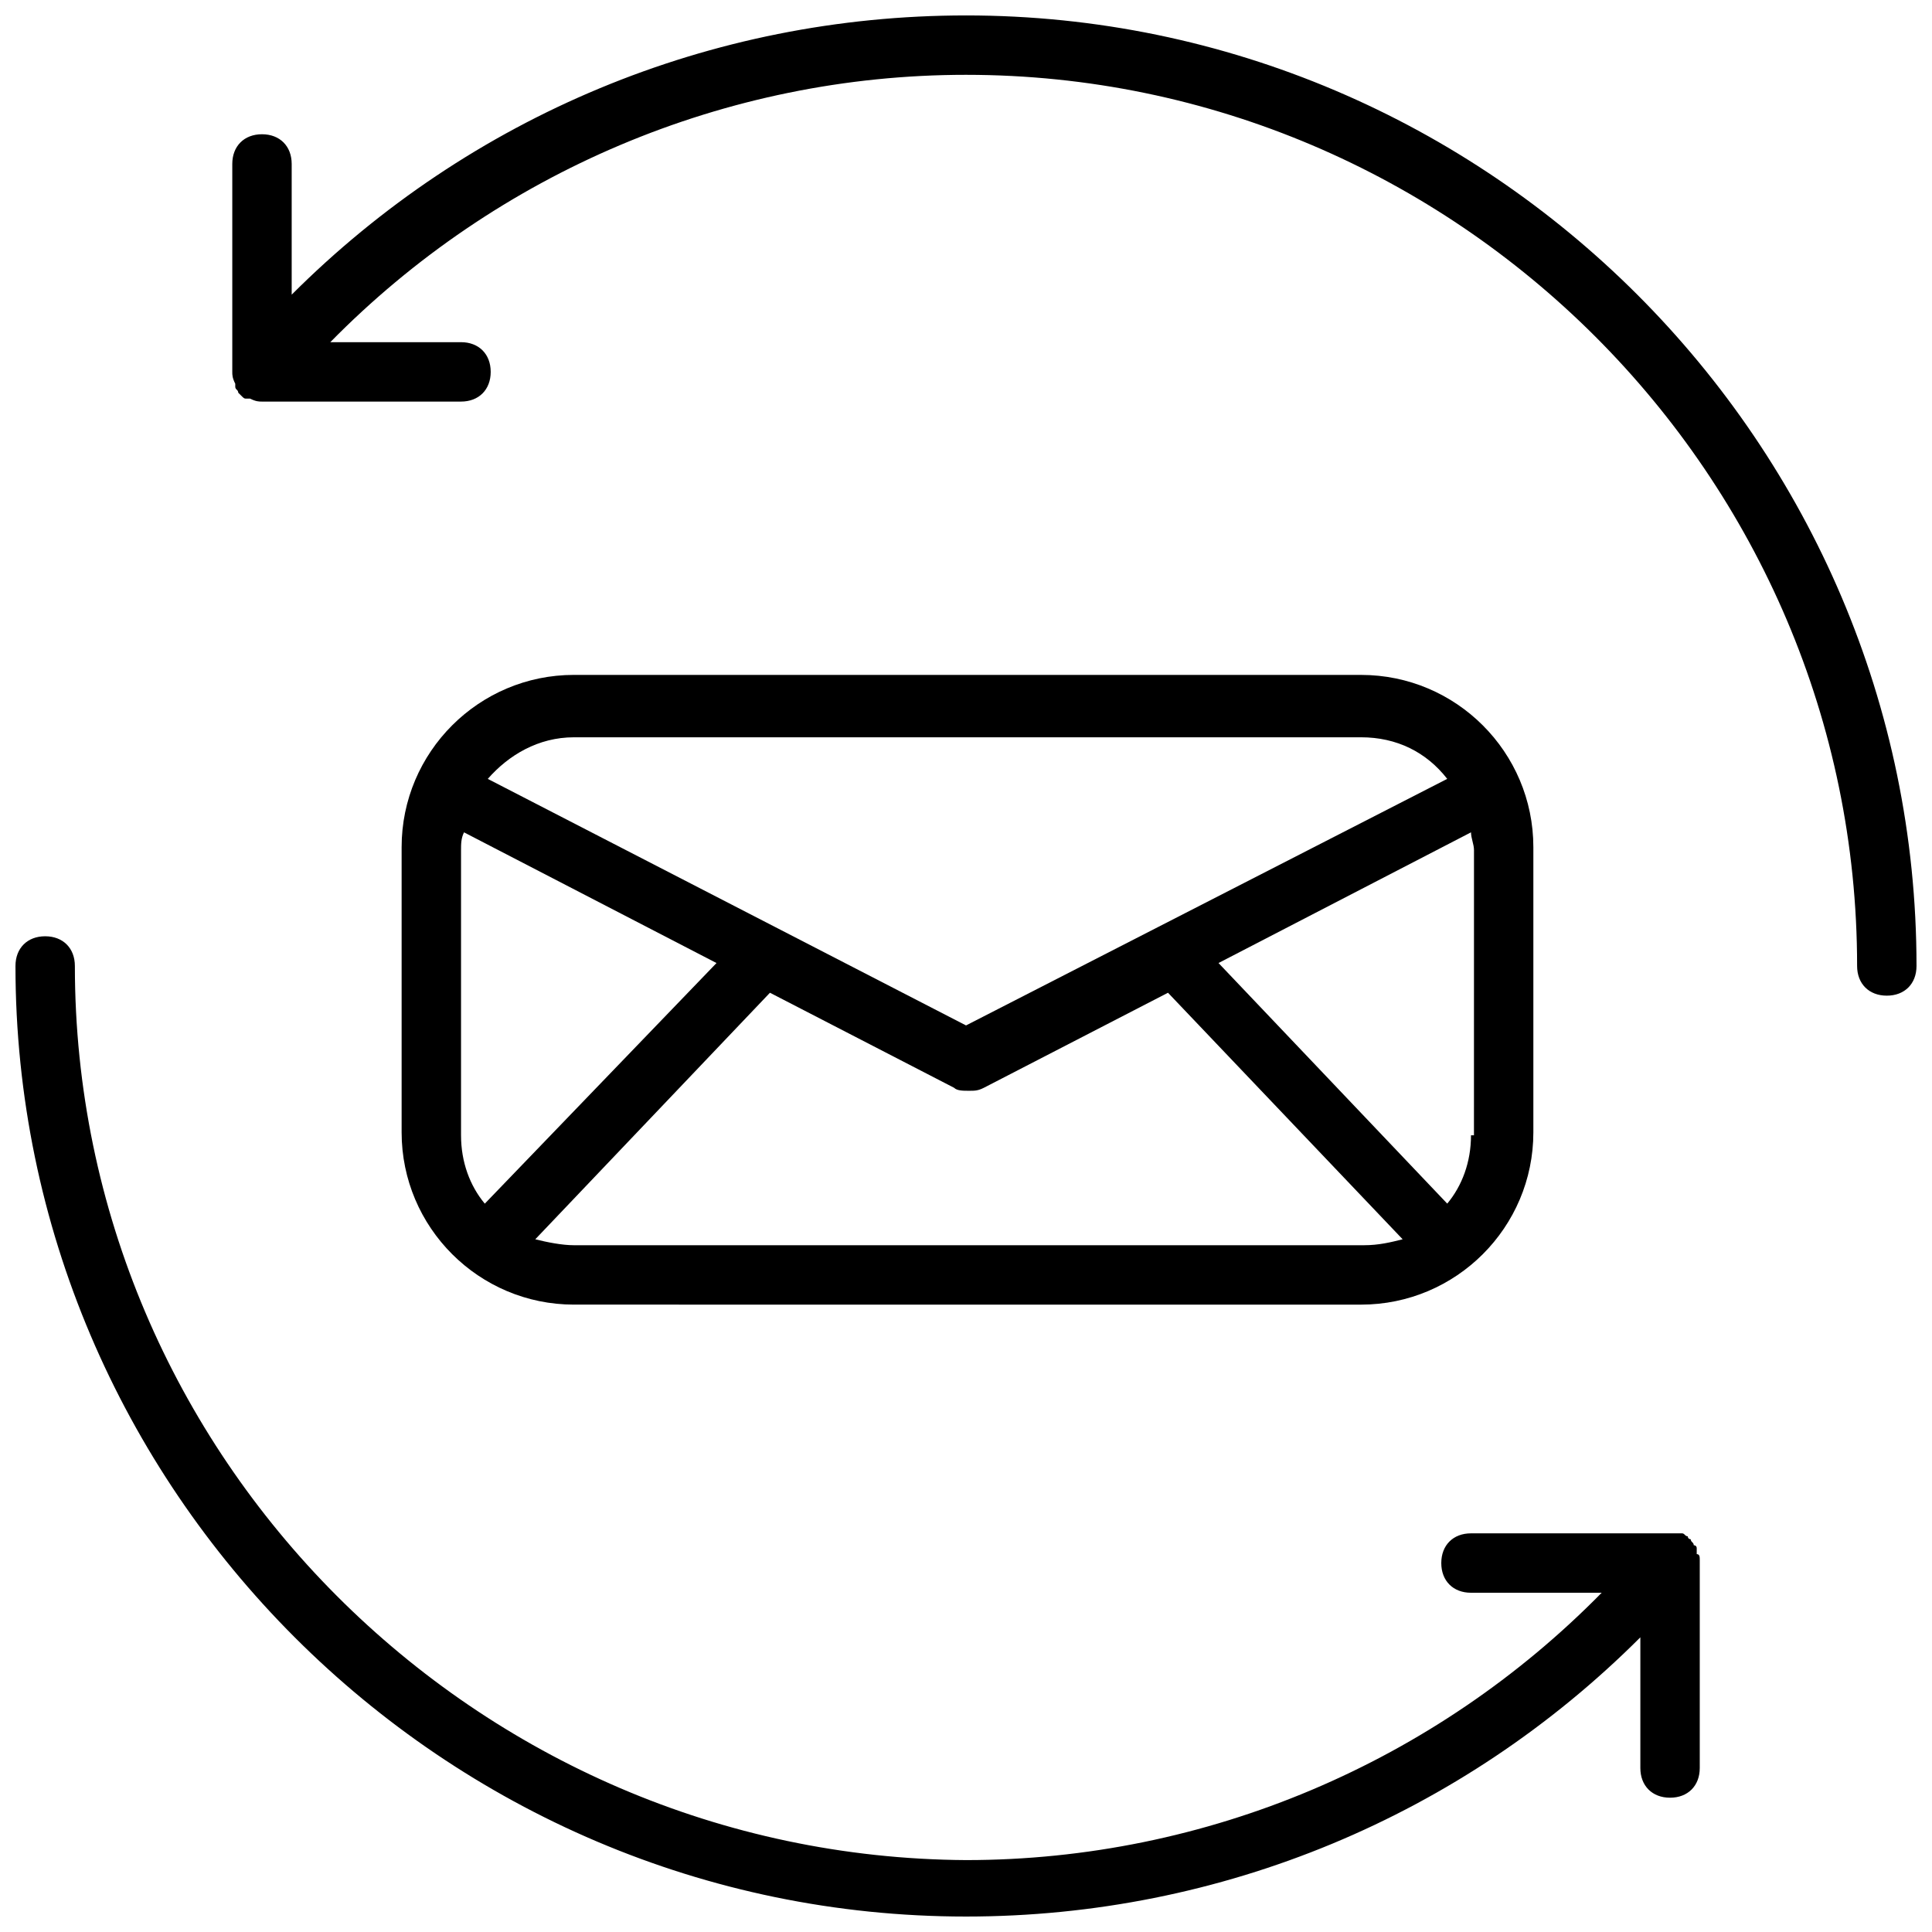 <?xml version="1.0" encoding="UTF-8"?>
<!-- Uploaded to: ICON Repo, www.svgrepo.com, Generator: ICON Repo Mixer Tools -->
<svg width="800px" height="800px" version="1.1" viewBox="144 144 512 512" xmlns="http://www.w3.org/2000/svg">
 <defs>
  <clipPath id="b">
   <path d="m205 148.09h446.9v259.91h-446.9z"/>
  </clipPath>
  <clipPath id="a">
   <path d="m148.09 392h446.91v259.9h-446.91z"/>
  </clipPath>
 </defs>
 <path d="m504.7 489.74c25.191 0 45.656-20.469 45.656-45.656v-75.57c0-25.191-20.469-45.656-45.656-45.656l-208.61-0.004c-25.191 0-45.656 20.469-45.656 45.656v75.57c0 25.191 20.469 45.656 45.656 45.656zm-208.61-15.742c-3.148 0-7.086-0.789-10.234-1.574l62.188-65.336 48.805 25.191c0.789 0.789 2.363 0.789 3.938 0.789s2.363 0 3.938-0.789l48.805-25.191 62.188 65.336c-3.148 0.789-6.297 1.574-10.234 1.574zm237.74-29.129c0 7.086-2.363 13.383-6.297 18.105l-60.613-63.762 66.914-34.637c0 1.574 0.789 3.148 0.789 4.723l-0.008 75.57zm-237.74-105.48h208.61c9.445 0 17.32 3.938 22.828 11.02l-127.52 65.34-126.74-65.336c5.508-6.301 13.379-11.023 22.824-11.023zm-29.91 29.914c0-1.574 0-3.148 0.789-4.723l66.914 34.637-61.406 63.766c-3.938-4.723-6.297-11.02-6.297-18.105z"/>
 <g clip-path="url(#b)">
  <path d="m400 148.09c-67.699 0-131.46 26.766-178.7 73.996v-34.637c0-4.723-3.148-7.871-7.871-7.871s-7.871 3.148-7.871 7.871v55.105c0 0.789 0 1.574 0.789 3.148v0.789c0 0.789 0.789 0.789 0.789 1.574l0.789 0.789c0.789 0.789 0.789 0.789 1.574 0.789h0.789c1.562 0.781 2.352 0.781 3.137 0.781h52.746c4.723 0 7.871-3.148 7.871-7.871s-3.148-7.871-7.871-7.871h-34.637c44.082-44.871 104.7-70.852 168.46-70.852 129.89 0 236.16 106.27 236.16 236.16 0 4.723 3.148 7.871 7.871 7.871s7.871-3.148 7.871-7.871c0-138.55-113.36-251.9-251.9-251.9z"/>
 </g>
 <g clip-path="url(#a)">
  <path d="m593.65 555.86v-1.574c0-0.789-0.789-0.789-0.789-0.789 0-0.789-0.789-0.789-0.789-1.574 0 0-0.789 0-0.789-0.789-0.789 0-0.789-0.789-1.574-0.789h-1.574-0.789l-53.52 0.008c-4.723 0-7.871 3.148-7.871 7.871 0 4.723 3.148 7.871 7.871 7.871h34.637c-44.082 44.871-104.7 70.848-168.46 70.848-129.89-0.785-236.16-107.06-236.16-236.95 0-4.723-3.148-7.871-7.871-7.871s-7.871 3.148-7.871 7.871c0 138.55 113.36 251.91 251.91 251.91 67.699 0 131.46-26.766 178.7-73.996v34.633c0 4.723 3.148 7.871 7.871 7.871s7.871-3.148 7.871-7.871v-55.105c0-0.785 0-1.574-0.789-1.574z"/>
 </g>
</svg>